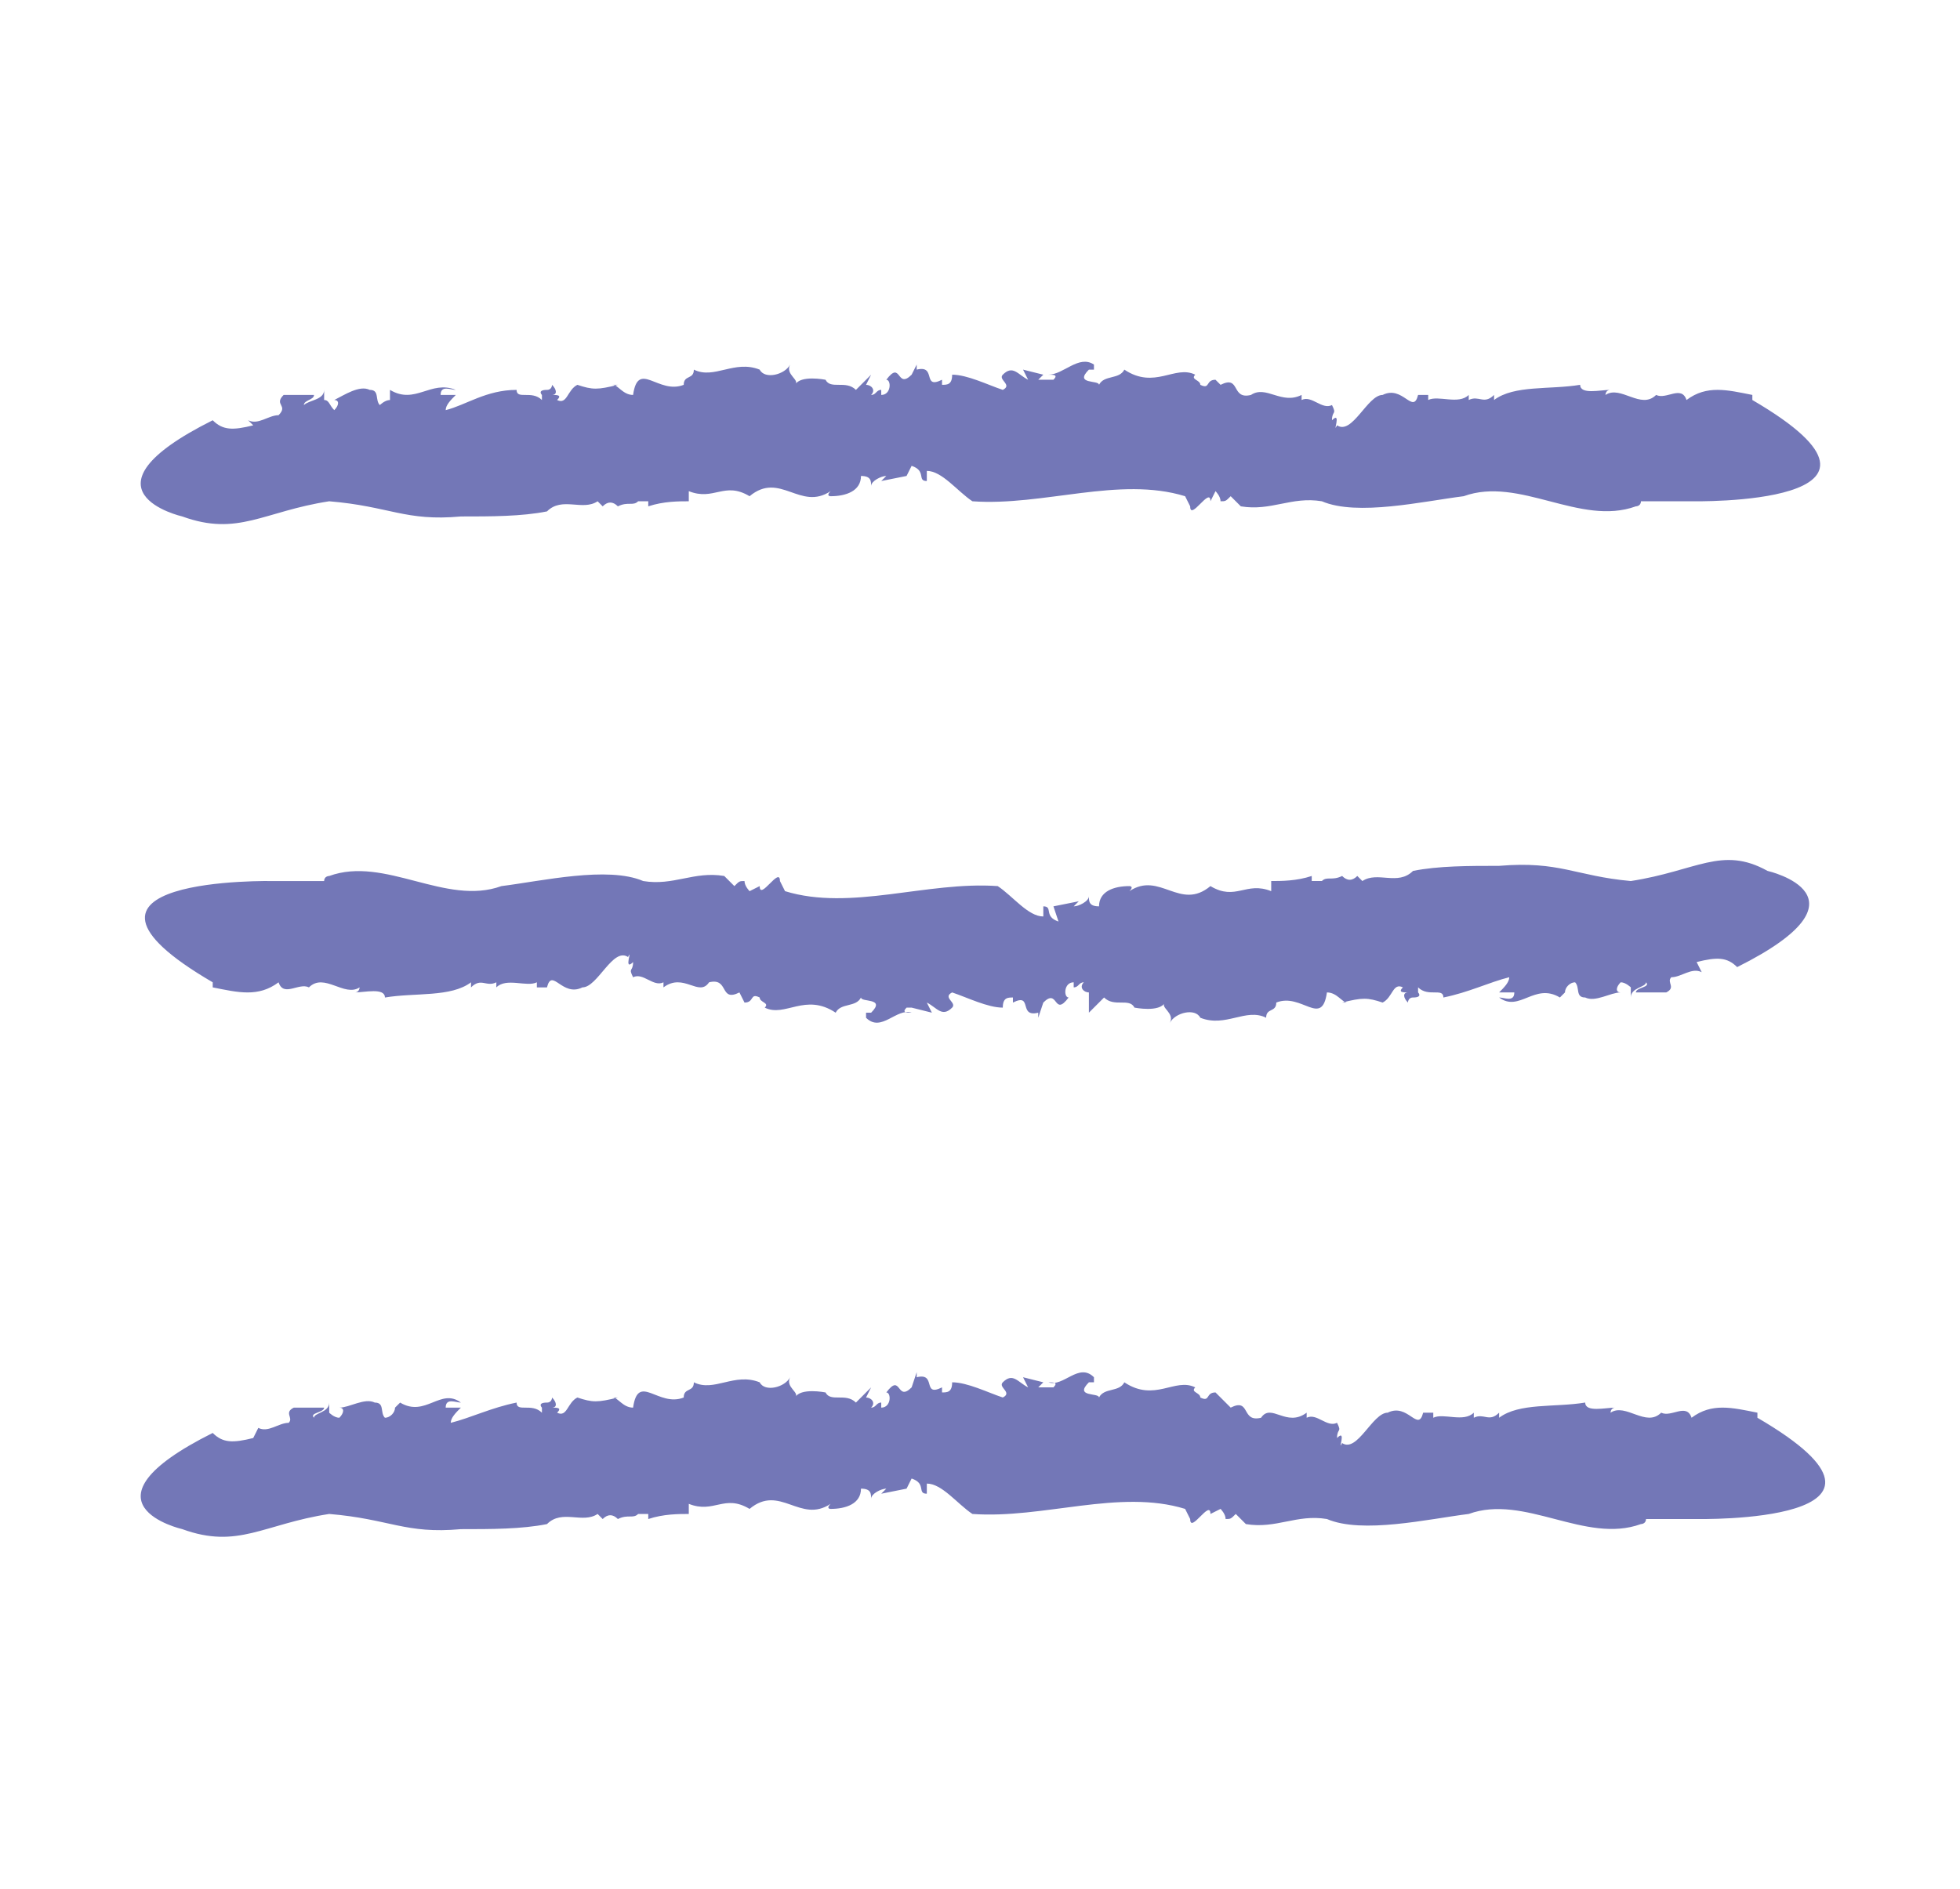 <?xml version="1.0" encoding="utf-8"?>
<!-- Generator: Adobe Illustrator 23.0.6, SVG Export Plug-In . SVG Version: 6.00 Build 0)  -->
<svg version="1.1" id="Layer_1" xmlns="http://www.w3.org/2000/svg" xmlns:xlink="http://www.w3.org/1999/xlink" x="0px" y="0px"
	 viewBox="0 0 38.7 37.3" style="enable-background:new 0 0 38.7 37.3;" xml:space="preserve">
<style type="text/css">
	.st0{fill:#7377B7;}
</style>
<g>
	<g>
		<g>
			<g>
				<g>
					<g>
						<path class="st0" d="M7.5,7.8L7.5,7.8C7.6,7.8,7.6,7.8,7.5,7.8z"/>
						<path class="st0" d="M29,7.8C29,7.7,29,7.7,29,7.8C29,7.7,29,7.7,29,7.8z"/>
						<path class="st0" d="M10.8,10.1C10.8,10.1,10.8,10.1,10.8,10.1C10.8,10.1,10.8,10.1,10.8,10.1L10.8,10.1z"/>
						<path class="st0" d="M6.5,9.9C7.7,10,8,10.3,9.1,10.2c0.6,0,1.2,0,1.7-0.1c0.3-0.3,0.7,0,1-0.2l0.1,0.1c0.1-0.1,0.2-0.1,0.3,0
							l0,0c0.2-0.1,0.3,0,0.4-0.1l0,0l0.2,0l0,0.1c0.3-0.1,0.6-0.1,0.8-0.1l0-0.2c0.5,0.2,0.7-0.2,1.2,0.1l0,0
							c0.6-0.5,1,0.3,1.6-0.1c-0.1,0.1,0,0.1,0,0.1c0.3,0,0.6-0.1,0.6-0.4c0.2,0,0.2,0.1,0.2,0.2c0-0.1,0.2-0.2,0.3-0.2l-0.1,0.1
							l0.5-0.1L18,9.2c0.3,0.1,0.1,0.3,0.3,0.3l0-0.2c0.3,0,0.6,0.4,0.9,0.6c1.4,0.1,2.9-0.5,4.2-0.1l0.1,0.2c0,0.3,0.4-0.4,0.4-0.1
							L24,9.7c0,0,0.1,0.1,0.1,0.2c0.1,0,0.1,0,0.2-0.1l0.2,0.2c0.6,0.1,1-0.2,1.6-0.1c0.7,0.3,2,0,2.8-0.1c1.1-0.4,2.3,0.6,3.4,0.2
							c0,0,0.1,0,0.1-0.1l1,0c0,0,4.8,0.1,1.2-2l0-0.1c-0.5-0.1-0.9-0.2-1.3,0.1c-0.1-0.3-0.4,0-0.6-0.1l0,0c-0.3,0.3-0.7-0.2-1,0
							c0,0,0-0.1,0.1-0.1c-0.2,0-0.6,0.1-0.6-0.1c-0.6,0.1-1.3,0-1.7,0.3l0-0.1c-0.2,0.2-0.3,0-0.5,0.1c0,0,0,0,0-0.1
							c-0.2,0.2-0.6,0-0.8,0.1l0-0.1l-0.4,0l0.2,0c-0.1,0.4-0.3-0.2-0.7,0c-0.3,0-0.6,0.8-0.9,0.6c-0.1,0.2,0.1-0.3-0.1-0.1
							c0-0.2,0.1-0.1,0-0.3c-0.2,0.1-0.4-0.2-0.6-0.1l0-0.1C25.3,8,25,7.6,24.7,7.8c-0.4,0.1-0.2-0.4-0.6-0.2L24,7.5
							c-0.2,0-0.1,0.2-0.3,0.1c0-0.1-0.2-0.1-0.1-0.2c-0.4-0.2-0.8,0.3-1.4-0.1c-0.1,0.2-0.4,0.1-0.5,0.3c0-0.1-0.5,0-0.2-0.3
							c0,0,0.1,0,0.1,0l0-0.1C21.3,7,21,7.4,20.7,7.4c0.1,0,0.2,0,0.1,0.1l-0.3,0l0.1-0.1l-0.4-0.1l0.1,0.2
							c-0.2-0.1-0.3-0.3-0.5-0.1c-0.1,0.1,0.2,0.2,0,0.3c-0.3-0.1-0.7-0.3-1-0.3c0,0.2-0.1,0.2-0.2,0.2l0-0.1
							c-0.4,0.2-0.1-0.3-0.5-0.2l0-0.1L18,7.4c-0.3,0.3-0.2-0.3-0.5,0.1c0.1,0,0.1,0.3-0.1,0.3l0-0.1c-0.1,0-0.1,0.1-0.2,0.1
							c0.1-0.1,0-0.2-0.1-0.2l0.1-0.2l-0.3,0.3c-0.2-0.2-0.5,0-0.6-0.2c0,0-0.5-0.1-0.6,0.1c0.1-0.1-0.2-0.2-0.1-0.4
							c-0.1,0.2-0.5,0.3-0.6,0.1l0,0c-0.5-0.2-0.9,0.2-1.3,0c0,0.2-0.2,0.1-0.2,0.3c-0.5,0.2-0.9-0.5-1,0.2c-0.2,0-0.3-0.2-0.4-0.2
							l0.1,0c-0.4,0.1-0.5,0.1-0.8,0c-0.2,0.1-0.2,0.4-0.4,0.3c0.1-0.1,0-0.1-0.1-0.1c0.1,0,0.1-0.1,0-0.2c0,0,0,0.1-0.1,0.1
							c0,0,0,0,0,0c-0.2,0-0.1,0.1-0.1,0.1c0,0,0,0,0,0.1c-0.2-0.2-0.5,0-0.5-0.2C9.6,7.7,9.2,8,8.8,8.1c0-0.1,0.1-0.2,0.2-0.3
							l-0.3,0c0-0.2,0.2-0.1,0.3-0.1C8.5,7.5,8.2,8,7.7,7.7L7.7,7.9l0,0C7.6,7.9,7.5,8,7.5,8c-0.1-0.1,0-0.3-0.2-0.3
							C7.1,7.6,6.8,7.8,6.6,7.9c0.1,0,0.1,0.1,0,0.2C6.5,8,6.5,7.9,6.4,7.9l0-0.2C6.4,7.9,6.1,7.9,6,8C6,7.9,6.2,7.9,6.2,7.8
							c-0.4,0-0.2,0-0.6,0C5.4,8,5.7,8,5.5,8.2c-0.2,0-0.4,0.2-0.6,0.1L5,8.4C4.6,8.5,4.4,8.5,4.2,8.3c-2.8,1.4-0.6,1.9-0.6,1.9
							C4.7,10.6,5.2,10.1,6.5,9.9z"/>
					</g>
				</g>
			</g>
		</g>
	</g>
	<g>
		<g>
			<g>
				<g>
					<g>
						<path class="st0" d="M31.2,19.5L31.2,19.5C31.1,19.5,31.1,19.5,31.2,19.5z"/>
						<path class="st0" d="M9.7,19.5C9.7,19.6,9.7,19.6,9.7,19.5C9.7,19.6,9.7,19.6,9.7,19.5z"/>
						<path class="st0" d="M27.9,17.2C27.9,17.2,27.9,17.2,27.9,17.2C27.9,17.2,27.9,17.2,27.9,17.2L27.9,17.2z"/>
						<path class="st0" d="M32.2,17.4c-1.1-0.1-1.4-0.4-2.6-0.3c-0.6,0-1.2,0-1.7,0.1c-0.3,0.3-0.7,0-1,0.2l-0.1-0.1
							c-0.1,0.1-0.2,0.1-0.3,0l0,0c-0.2,0.1-0.3,0-0.4,0.1l0,0l-0.2,0l0-0.1c-0.3,0.1-0.6,0.1-0.8,0.1l0,0.2
							c-0.5-0.2-0.7,0.2-1.2-0.1l0,0c-0.6,0.5-1-0.3-1.6,0.1c0.1-0.1,0-0.1,0-0.1c-0.3,0-0.6,0.1-0.6,0.4c-0.2,0-0.2-0.1-0.2-0.2
							c0,0.1-0.2,0.2-0.3,0.2l0.1-0.1l-0.5,0.1l0.1,0.3c-0.3-0.1-0.1-0.3-0.3-0.3l0,0.2c-0.3,0-0.6-0.4-0.9-0.6
							c-1.4-0.1-2.9,0.5-4.2,0.1l-0.1-0.2c0-0.3-0.4,0.4-0.4,0.1l-0.2,0.1c0,0-0.1-0.1-0.1-0.2c-0.1,0-0.1,0-0.2,0.1l-0.2-0.2
							c-0.6-0.1-1,0.2-1.6,0.1c-0.7-0.3-2,0-2.8,0.1c-1.1,0.4-2.3-0.6-3.4-0.2c0,0-0.1,0-0.1,0.1l-1,0c0,0-4.8-0.1-1.2,2l0,0.1
							c0.5,0.1,0.9,0.2,1.3-0.1c0.1,0.3,0.4,0,0.6,0.1l0,0c0.3-0.3,0.7,0.2,1,0c0,0,0,0.1-0.1,0.1c0.2,0,0.6-0.1,0.6,0.1
							c0.6-0.1,1.3,0,1.7-0.3l0,0.1c0.2-0.2,0.3,0,0.5-0.1c0,0,0,0,0,0.1c0.2-0.2,0.6,0,0.8-0.1l0,0.1l0.4,0l-0.2,0
							c0.1-0.4,0.3,0.2,0.7,0c0.3,0,0.6-0.8,0.9-0.6c0.1-0.2-0.1,0.3,0.1,0.1c0,0.2-0.1,0.1,0,0.3c0.2-0.1,0.4,0.2,0.6,0.1l0,0.1
							c0.4-0.3,0.7,0.2,0.9-0.1c0.4-0.1,0.2,0.4,0.6,0.2l0.1,0.2c0.2,0,0.1-0.2,0.3-0.1c0,0.1,0.2,0.1,0.1,0.2
							c0.4,0.2,0.8-0.3,1.4,0.1c0.1-0.2,0.4-0.1,0.5-0.3c0,0.1,0.5,0,0.2,0.3c0,0-0.1,0-0.1,0l0,0.1c0.3,0.3,0.6-0.2,0.9-0.1
							c-0.1,0-0.2,0-0.1-0.1l0.3,0L18,19.9l0.4,0.1l-0.1-0.2c0.2,0.1,0.3,0.3,0.5,0.1c0.1-0.1-0.2-0.2,0-0.3c0.3,0.1,0.7,0.3,1,0.3
							c0-0.2,0.1-0.2,0.2-0.2l0,0.1c0.4-0.2,0.1,0.3,0.5,0.2l0,0.1l0.1-0.3c0.3-0.3,0.2,0.3,0.5-0.1c-0.1,0-0.1-0.3,0.1-0.3l0,0.1
							c0.1,0,0.1-0.1,0.2-0.1c-0.1,0.1,0,0.2,0.1,0.2L21.5,20l0.3-0.3c0.2,0.2,0.5,0,0.6,0.2c0,0,0.5,0.1,0.6-0.1
							c-0.1,0.1,0.2,0.2,0.1,0.4c0.1-0.2,0.5-0.3,0.6-0.1l0,0c0.5,0.2,0.9-0.2,1.3,0c0-0.2,0.2-0.1,0.2-0.3c0.5-0.2,0.9,0.5,1-0.2
							c0.2,0,0.3,0.2,0.4,0.2l-0.1,0c0.4-0.1,0.5-0.1,0.8,0c0.2-0.1,0.2-0.4,0.4-0.3c-0.1,0.1,0,0.1,0.1,0.1c-0.1,0-0.1,0.1,0,0.2
							c0,0,0-0.1,0.1-0.1c0,0,0,0,0,0c0.2,0,0.1-0.1,0.1-0.1c0,0,0,0,0-0.1c0.2,0.2,0.5,0,0.5,0.2c0.5-0.1,0.9-0.3,1.3-0.4
							c0,0.1-0.1,0.2-0.2,0.3l0.3,0c0,0.2-0.2,0.1-0.3,0.1c0.4,0.3,0.7-0.3,1.2,0l0.1-0.1l0,0c0-0.1,0.1-0.2,0.2-0.2
							c0.1,0.1,0,0.3,0.2,0.3c0.2,0.1,0.5-0.1,0.7-0.1c-0.1,0-0.1-0.1,0-0.2c0.1,0,0.2,0.1,0.2,0.1l0,0.2c0-0.2,0.3-0.2,0.3-0.3
							c0.1,0.1-0.2,0.1-0.2,0.2c0.4,0,0.2,0,0.6,0c0.2-0.1,0-0.2,0.1-0.3c0.2,0,0.4-0.2,0.6-0.1l-0.1-0.2c0.4-0.1,0.6-0.1,0.8,0.1
							c2.8-1.4,0.6-1.9,0.6-1.9C34,16.7,33.5,17.2,32.2,17.4z"/>
					</g>
				</g>
			</g>
		</g>
	</g>
	<g>
		<g>
			<g>
				<g>
					<g>
						<path class="st0" d="M7.5,27.8L7.5,27.8C7.6,27.8,7.6,27.8,7.5,27.8z"/>
						<path class="st0" d="M29,27.8C29,27.7,29,27.7,29,27.8C29,27.7,29,27.7,29,27.8z"/>
						<path class="st0" d="M10.8,30.1C10.8,30.1,10.8,30.1,10.8,30.1C10.8,30.1,10.8,30.1,10.8,30.1L10.8,30.1z"/>
						<path class="st0" d="M6.5,29.9C7.7,30,8,30.3,9.1,30.2c0.6,0,1.2,0,1.7-0.1c0.3-0.3,0.7,0,1-0.2l0.1,0.1
							c0.1-0.1,0.2-0.1,0.3,0l0,0c0.2-0.1,0.3,0,0.4-0.1l0,0l0.2,0l0,0.1c0.3-0.1,0.6-0.1,0.8-0.1l0-0.2c0.5,0.2,0.7-0.2,1.2,0.1
							l0,0c0.6-0.5,1,0.3,1.6-0.1c-0.1,0.1,0,0.1,0,0.1c0.3,0,0.6-0.1,0.6-0.4c0.2,0,0.2,0.1,0.2,0.2c0-0.1,0.2-0.2,0.3-0.2
							l-0.1,0.1l0.5-0.1L18,29.2c0.3,0.1,0.1,0.3,0.3,0.3l0-0.2c0.3,0,0.6,0.4,0.9,0.6c1.4,0.1,2.9-0.5,4.2-0.1l0.1,0.2
							c0,0.3,0.4-0.4,0.4-0.1l0.2-0.1c0,0,0.1,0.1,0.1,0.2c0.1,0,0.1,0,0.2-0.1l0.2,0.2c0.6,0.1,1-0.2,1.6-0.1c0.7,0.3,2,0,2.8-0.1
							c1.1-0.4,2.3,0.6,3.4,0.2c0,0,0.1,0,0.1-0.1l1,0c0,0,4.8,0.1,1.2-2l0-0.1c-0.5-0.1-0.9-0.2-1.3,0.1c-0.1-0.3-0.4,0-0.6-0.1
							l0,0c-0.3,0.3-0.7-0.2-1,0c0,0,0-0.1,0.1-0.1c-0.2,0-0.6,0.1-0.6-0.1c-0.6,0.1-1.3,0-1.7,0.3l0-0.1c-0.2,0.2-0.3,0-0.5,0.1
							c0,0,0,0,0-0.1c-0.2,0.2-0.6,0-0.8,0.1l0-0.1l-0.4,0l0.2,0c-0.1,0.4-0.3-0.2-0.7,0c-0.3,0-0.6,0.8-0.9,0.6
							c-0.1,0.2,0.1-0.3-0.1-0.1c0-0.2,0.1-0.1,0-0.3c-0.2,0.1-0.4-0.2-0.6-0.1l0-0.1c-0.4,0.3-0.7-0.2-0.9,0.1
							c-0.4,0.1-0.2-0.4-0.6-0.2L24,27.5c-0.2,0-0.1,0.2-0.3,0.1c0-0.1-0.2-0.1-0.1-0.2c-0.4-0.2-0.8,0.3-1.4-0.1
							c-0.1,0.2-0.4,0.1-0.5,0.3c0-0.1-0.5,0-0.2-0.3c0,0,0.1,0,0.1,0l0-0.1c-0.3-0.3-0.6,0.2-0.9,0.1c0.1,0,0.2,0,0.1,0.1l-0.3,0
							l0.1-0.1l-0.4-0.1l0.1,0.2c-0.2-0.1-0.3-0.3-0.5-0.1c-0.1,0.1,0.2,0.2,0,0.3c-0.3-0.1-0.7-0.3-1-0.3c0,0.2-0.1,0.2-0.2,0.2
							l0-0.1c-0.4,0.2-0.1-0.3-0.5-0.2l0-0.1L18,27.4c-0.3,0.3-0.2-0.3-0.5,0.1c0.1,0,0.1,0.3-0.1,0.3l0-0.1c-0.1,0-0.1,0.1-0.2,0.1
							c0.1-0.1,0-0.2-0.1-0.2l0.1-0.2l-0.3,0.3c-0.2-0.2-0.5,0-0.6-0.2c0,0-0.5-0.1-0.6,0.1c0.1-0.1-0.2-0.2-0.1-0.4
							c-0.1,0.2-0.5,0.3-0.6,0.1l0,0c-0.5-0.2-0.9,0.2-1.3,0c0,0.2-0.2,0.1-0.2,0.3c-0.5,0.2-0.9-0.5-1,0.2c-0.2,0-0.3-0.2-0.4-0.2
							l0.1,0c-0.4,0.1-0.5,0.1-0.8,0c-0.2,0.1-0.2,0.4-0.4,0.3c0.1-0.1,0-0.1-0.1-0.1c0.1,0,0.1-0.1,0-0.2c0,0,0,0.1-0.1,0.1
							c0,0,0,0,0,0c-0.2,0-0.1,0.1-0.1,0.1c0,0,0,0,0,0.1c-0.2-0.2-0.5,0-0.5-0.2c-0.5,0.1-0.9,0.3-1.3,0.4c0-0.1,0.1-0.2,0.2-0.3
							l-0.3,0c0-0.2,0.2-0.1,0.3-0.1c-0.4-0.3-0.7,0.3-1.2,0l-0.1,0.1l0,0c0,0.1-0.1,0.2-0.2,0.2c-0.1-0.1,0-0.3-0.2-0.3
							c-0.2-0.1-0.5,0.1-0.7,0.1c0.1,0,0.1,0.1,0,0.2c-0.1,0-0.2-0.1-0.2-0.1l0-0.2c0,0.2-0.3,0.2-0.3,0.3c-0.1-0.1,0.2-0.1,0.2-0.2
							c-0.4,0-0.2,0-0.6,0c-0.2,0.1,0,0.2-0.1,0.3c-0.2,0-0.4,0.2-0.6,0.1L5,28.4c-0.4,0.1-0.6,0.1-0.8-0.1
							c-2.8,1.4-0.6,1.9-0.6,1.9C4.7,30.6,5.2,30.1,6.5,29.9z"/>
					</g>
				</g>
			</g>
		</g>
	</g>
</g>
</svg>
